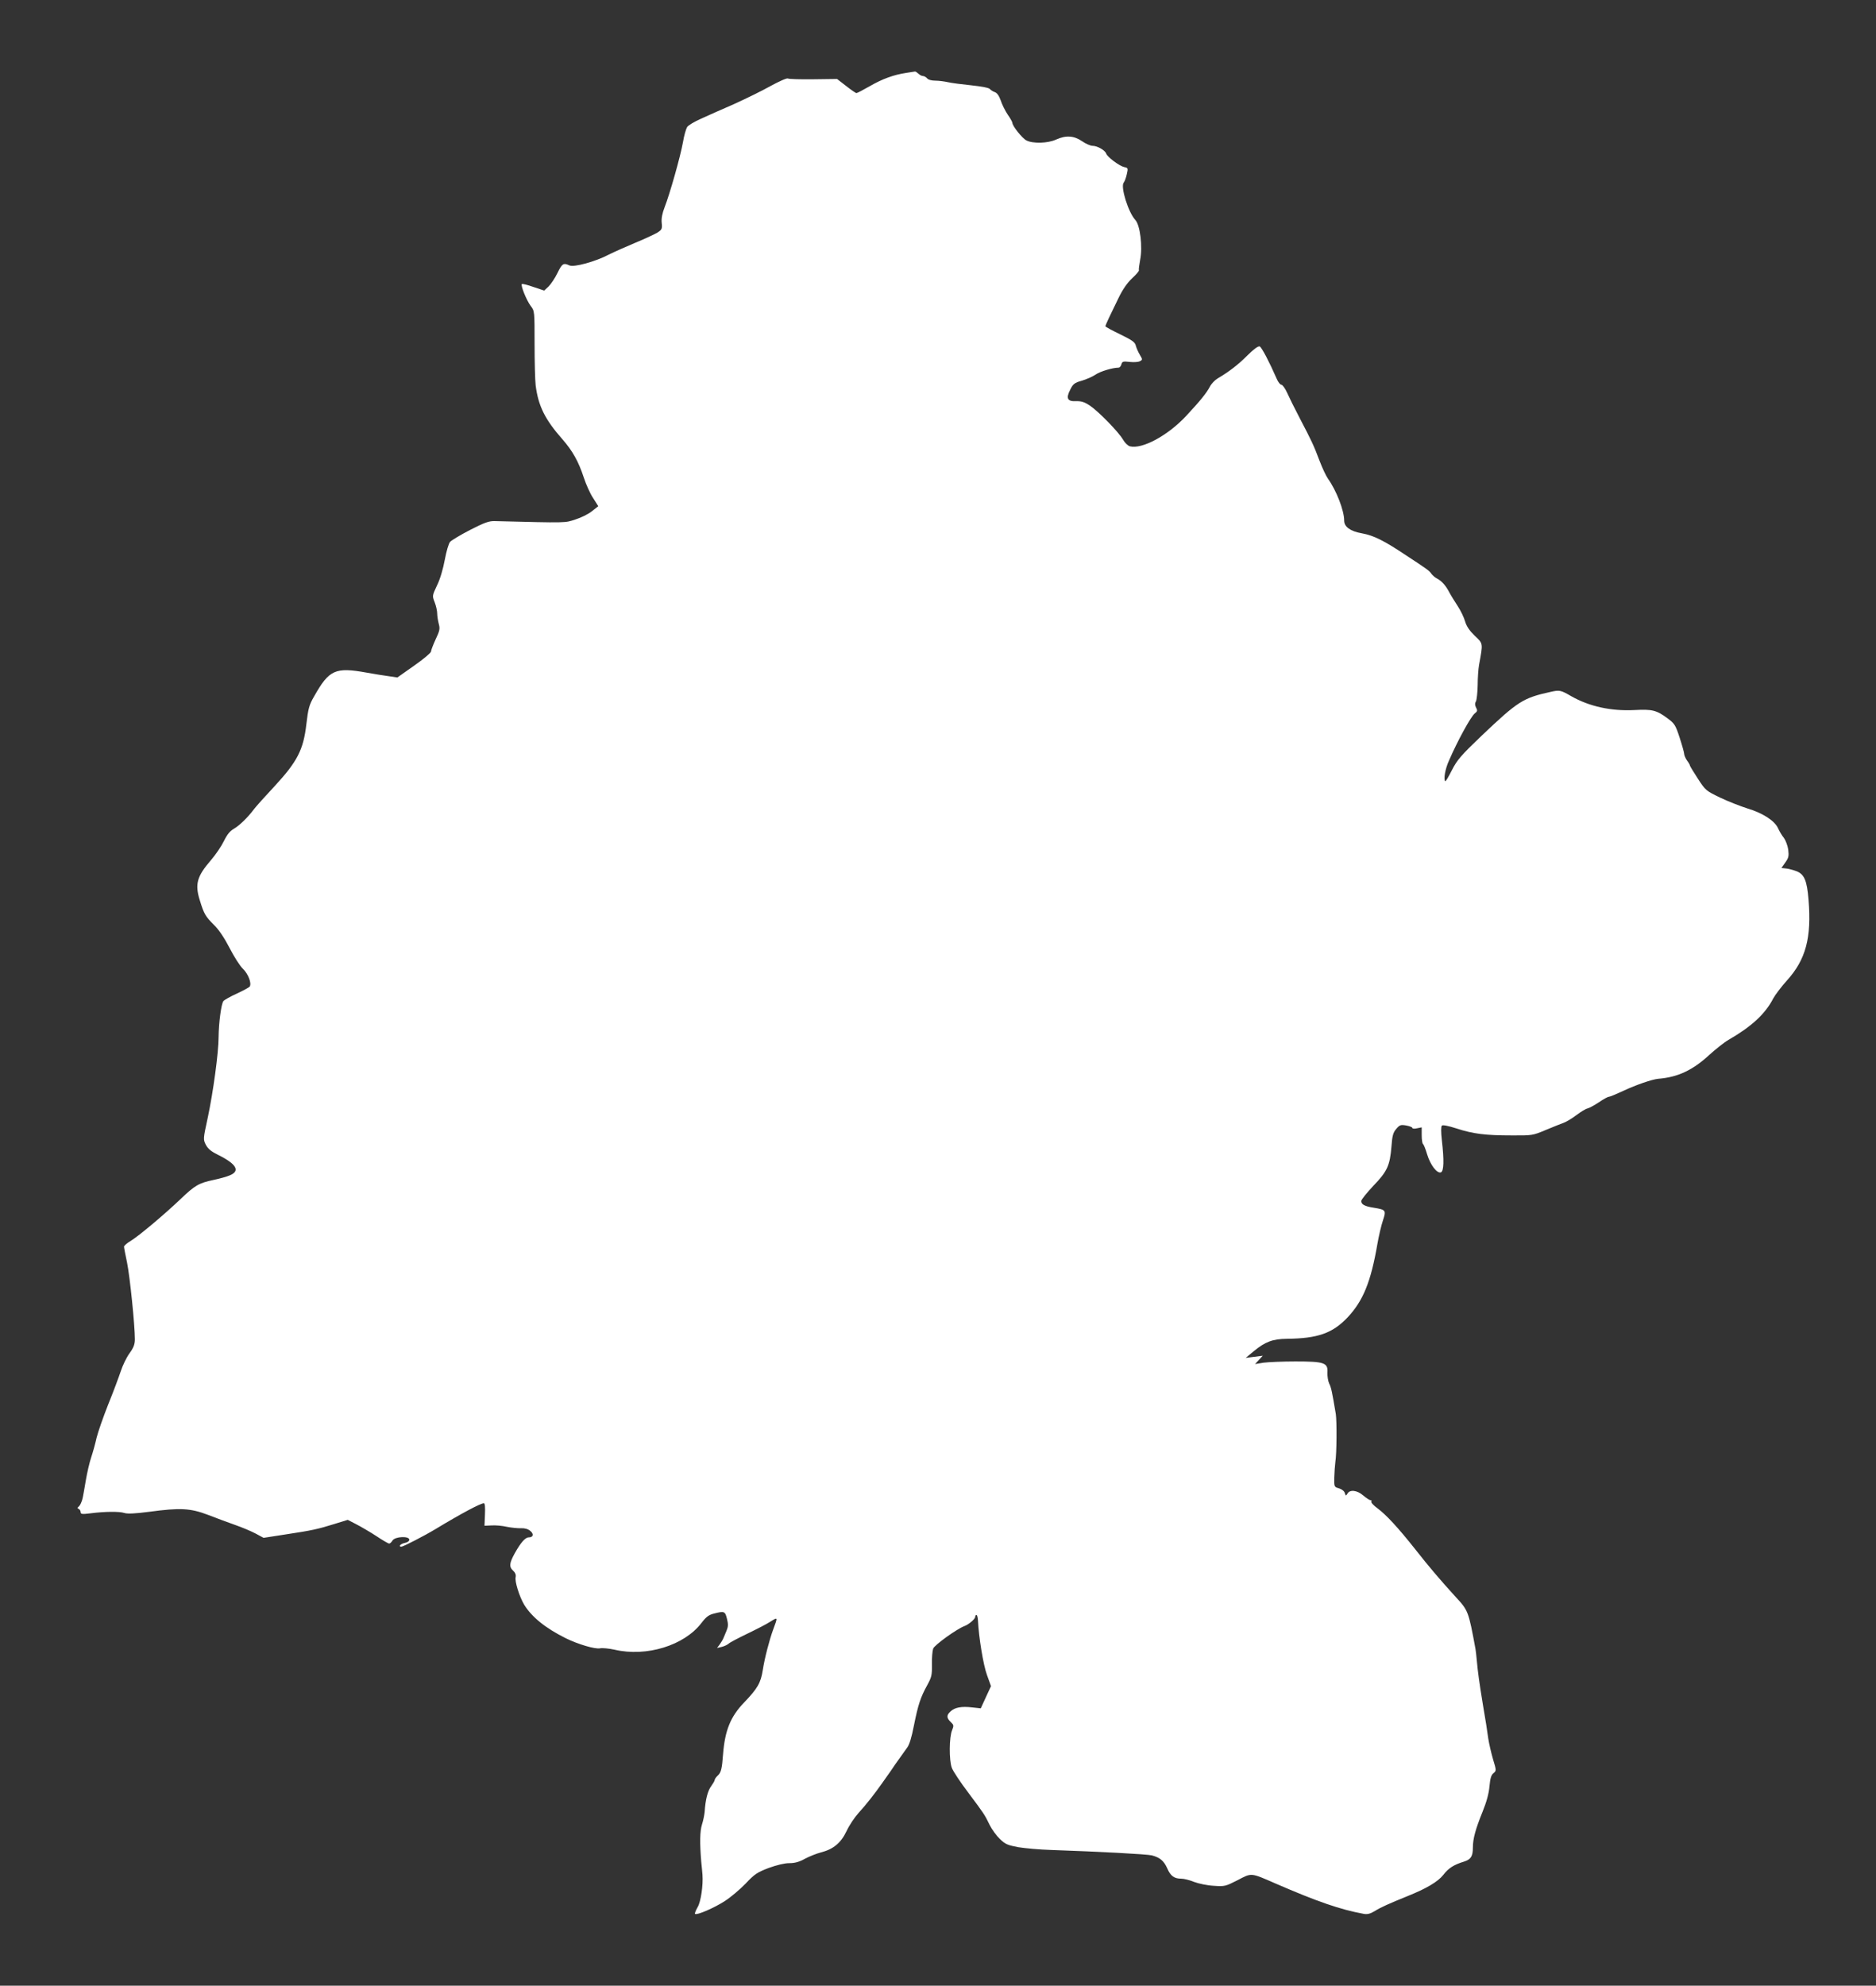<?xml version="1.0" standalone="no"?>
<!DOCTYPE svg PUBLIC "-//W3C//DTD SVG 20010904//EN"
 "http://www.w3.org/TR/2001/REC-SVG-20010904/DTD/svg10.dtd">
<svg version="1.0" xmlns="http://www.w3.org/2000/svg"
 width="1210pt" height="1280pt" viewBox="0 0 1210 1280"
 preserveAspectRatio="xMidYMid meet">
<rect x="0" y="0" width="1210" height="1280" fill="#333333" stroke="none"/>
<g transform="translate(0,1280) scale(0.1,-0.1)"
fill="#ffffff" stroke="none">
<path d="M5844 12330 c-79 -12 -152 -38 -235 -86 -42 -24 -80 -44 -85 -44 -5
0 -35 21 -67 46 l-58 45 -153 -2 c-84 -1 -158 1 -164 5 -7 4 -56 -18 -113 -49
-55 -31 -162 -83 -237 -117 -76 -33 -171 -75 -212 -94 -41 -18 -81 -42 -88
-53 -7 -11 -20 -55 -27 -98 -16 -90 -84 -331 -118 -418 -16 -41 -22 -74 -19
-102 4 -39 1 -44 -29 -63 -19 -11 -83 -41 -144 -66 -60 -25 -136 -59 -168 -75
-87 -46 -225 -83 -254 -70 -39 18 -47 13 -78 -50 -16 -33 -42 -71 -57 -86
l-28 -26 -69 23 c-39 14 -72 22 -75 19 -9 -9 30 -105 57 -141 25 -33 25 -33
25 -243 0 -115 3 -236 7 -269 17 -133 60 -220 173 -348 65 -74 104 -144 137
-245 15 -46 42 -106 61 -134 l33 -52 -42 -33 c-22 -18 -71 -42 -107 -53 -68
-22 -45 -22 -520 -10 -36 1 -66 -10 -158 -57 -62 -32 -120 -67 -129 -77 -9
-10 -24 -61 -34 -115 -11 -59 -30 -125 -50 -165 -31 -67 -32 -67 -15 -110 9
-23 16 -56 16 -72 0 -17 5 -46 10 -66 9 -32 6 -45 -20 -100 -16 -35 -30 -71
-30 -79 0 -8 -49 -49 -109 -91 l-108 -76 -54 8 c-30 4 -94 14 -143 23 -204 37
-243 19 -340 -153 -32 -55 -38 -78 -50 -180 -19 -164 -58 -240 -205 -399 -60
-64 -119 -130 -132 -147 -41 -55 -94 -106 -130 -127 -26 -15 -44 -37 -65 -80
-16 -33 -53 -87 -82 -121 -92 -106 -106 -156 -73 -261 27 -88 36 -103 92 -159
31 -30 67 -84 100 -148 28 -55 67 -116 86 -134 34 -33 57 -92 44 -114 -4 -6
-41 -26 -82 -45 -42 -19 -81 -41 -88 -49 -14 -18 -30 -139 -31 -232 0 -100
-35 -356 -70 -520 -30 -138 -30 -139 -12 -175 14 -26 35 -43 80 -65 117 -58
143 -103 75 -131 -20 -9 -68 -22 -106 -30 -94 -20 -119 -34 -212 -123 -104
-99 -268 -237 -322 -270 -24 -14 -43 -31 -43 -37 0 -6 9 -53 20 -105 18 -89
50 -401 50 -492 0 -32 -8 -54 -35 -91 -19 -26 -44 -78 -56 -115 -12 -36 -48
-133 -81 -214 -32 -81 -66 -178 -75 -215 -8 -37 -24 -94 -35 -127 -11 -33 -26
-98 -34 -145 -21 -123 -21 -123 -30 -145 -4 -11 -12 -24 -18 -28 -8 -6 -7 -10
2 -14 6 -2 12 -12 12 -20 0 -13 9 -15 63 -8 93 12 188 13 220 2 20 -6 69 -4
160 8 200 27 266 23 379 -20 51 -20 130 -49 175 -65 46 -16 105 -41 133 -56
l50 -27 142 22 c172 26 208 34 317 68 l84 26 56 -29 c31 -16 89 -50 129 -76
40 -27 77 -48 82 -48 6 0 15 9 22 20 16 26 108 30 108 5 0 -9 -12 -18 -30 -21
-27 -6 -43 -24 -21 -24 12 0 148 70 221 114 167 101 290 166 311 166 7 0 9
-27 7 -72 l-3 -73 45 2 c25 2 70 -2 100 -9 30 -6 71 -10 91 -9 23 1 45 -5 59
-17 25 -20 20 -42 -9 -42 -23 0 -51 -32 -90 -101 -36 -65 -39 -89 -10 -115 13
-12 18 -26 15 -40 -7 -27 24 -126 55 -178 49 -80 139 -152 268 -216 79 -39
190 -72 222 -65 14 3 57 -1 93 -9 206 -48 450 27 561 173 30 39 47 52 81 60
66 17 71 15 83 -34 9 -35 8 -51 -3 -77 -8 -18 -17 -40 -20 -48 -3 -8 -14 -26
-23 -39 l-18 -24 30 7 c17 4 37 14 45 21 8 8 62 36 120 64 58 28 125 62 149
78 49 30 49 32 17 -54 -24 -66 -54 -181 -66 -258 -13 -84 -34 -119 -121 -210
-87 -90 -123 -180 -135 -330 -7 -96 -13 -121 -34 -140 -11 -10 -20 -23 -20
-28 0 -6 -11 -24 -23 -41 -22 -29 -37 -86 -42 -166 -2 -20 -9 -56 -17 -80 -14
-45 -15 -119 -5 -240 4 -36 7 -74 8 -85 5 -66 -10 -173 -31 -208 -12 -21 -20
-41 -17 -44 11 -10 121 37 191 82 38 24 98 75 135 113 58 62 76 73 149 101 53
19 102 31 133 31 36 0 65 8 102 29 29 15 74 33 101 40 80 20 130 61 166 137
17 37 52 89 78 118 42 45 106 126 152 192 8 12 32 46 53 75 20 30 48 70 62 89
13 19 34 48 45 63 15 18 30 67 45 145 27 134 42 180 86 260 28 51 31 65 30
133 -1 42 3 88 8 102 9 24 153 127 201 145 28 10 70 46 70 59 0 7 4 13 8 13 5
0 9 -17 10 -37 5 -105 34 -285 58 -350 l26 -72 -33 -71 -33 -72 -56 6 c-68 8
-112 0 -139 -26 -27 -24 -26 -42 1 -68 20 -19 21 -23 9 -53 -19 -45 -20 -192
-2 -242 8 -22 56 -94 106 -160 101 -135 105 -140 139 -210 14 -28 43 -68 65
-89 35 -34 50 -40 118 -53 43 -7 139 -16 213 -18 317 -11 617 -27 650 -35 52
-14 77 -35 99 -84 21 -49 45 -66 90 -66 17 0 54 -9 83 -21 29 -11 86 -23 127
-25 71 -5 76 -3 153 36 93 49 84 49 247 -22 265 -115 418 -168 568 -195 23 -4
42 1 70 18 38 24 94 49 208 95 127 51 199 94 234 138 34 44 68 66 134 86 44
14 57 34 57 90 0 57 17 119 62 230 26 64 41 118 45 165 5 52 11 73 26 85 19
16 19 17 -3 90 -12 41 -26 102 -31 135 -4 33 -19 130 -34 215 -25 154 -32 204
-40 290 -2 25 -6 56 -8 70 -45 244 -47 249 -127 335 -101 111 -176 199 -263
310 -107 135 -185 220 -243 263 -25 18 -42 37 -39 43 4 5 1 9 -6 9 -6 0 -27
14 -46 30 -39 34 -86 40 -102 12 -10 -16 -11 -15 -17 4 -3 12 -19 24 -37 30
-32 9 -32 10 -31 69 1 33 4 78 7 100 9 56 10 262 3 310 -24 143 -30 173 -43
197 -7 15 -12 47 -11 70 4 64 -20 72 -207 72 -82 0 -175 -4 -205 -8 l-55 -9
25 27 25 27 -55 -7 -55 -7 53 44 c73 60 121 78 212 79 200 2 296 36 393 139
99 106 149 227 191 471 9 52 25 121 36 153 22 66 19 69 -60 82 -58 9 -80 21
-80 43 0 9 36 53 78 98 90 93 107 131 117 254 5 70 11 90 31 113 22 26 29 28
64 22 22 -4 40 -11 40 -16 0 -5 14 -6 30 -2 l30 6 0 -51 c0 -28 4 -53 8 -56 5
-3 17 -33 27 -67 21 -69 64 -125 89 -116 19 8 21 77 6 207 -6 53 -6 88 0 94 6
6 41 -1 94 -18 107 -35 187 -45 356 -45 132 -1 137 0 220 35 47 20 99 40 115
46 17 6 54 28 83 50 29 22 61 41 72 43 10 2 43 20 72 39 29 20 58 36 65 36 7
0 50 18 95 39 81 38 183 73 223 77 126 10 221 54 329 153 44 40 100 84 125 98
149 86 237 167 289 268 12 22 51 74 88 115 122 135 159 276 139 520 -10 126
-28 166 -80 185 -22 8 -52 16 -68 17 l-27 3 25 35 c22 31 24 42 19 84 -4 26
-17 60 -28 75 -12 14 -29 43 -38 63 -22 48 -100 98 -198 127 -41 13 -119 43
-172 68 -95 46 -97 47 -147 124 -28 43 -51 81 -51 84 0 4 -8 19 -19 33 -10 15
-18 34 -18 42 0 8 -13 55 -29 104 -27 83 -33 92 -79 126 -70 52 -98 59 -211
53 -152 -8 -293 23 -409 89 -69 40 -76 41 -134 28 -178 -39 -211 -61 -444
-282 -134 -128 -158 -156 -192 -222 -21 -42 -40 -74 -43 -72 -12 12 -1 78 23
131 56 130 142 286 167 306 17 13 19 19 9 37 -8 16 -9 28 -1 41 5 11 10 57 11
103 0 46 4 106 9 133 26 141 27 135 -28 187 -34 33 -53 61 -62 92 -7 25 -28
69 -47 98 -19 29 -44 69 -54 88 -24 46 -49 74 -79 90 -14 7 -31 22 -38 32 -14
20 -25 28 -167 121 -138 92 -204 125 -280 139 -75 13 -115 42 -115 82 0 65
-50 194 -105 271 -12 17 -36 68 -54 115 -38 101 -52 130 -128 275 -32 61 -68
134 -81 163 -13 29 -30 52 -37 52 -8 0 -21 17 -30 38 -48 110 -97 203 -110
209 -10 3 -38 -17 -79 -58 -60 -60 -117 -104 -193 -149 -18 -11 -40 -34 -49
-52 -22 -42 -61 -90 -154 -190 -118 -126 -283 -215 -362 -195 -14 4 -33 23
-45 44 -28 48 -157 181 -214 219 -33 22 -54 29 -87 28 -57 -3 -68 18 -39 74
18 37 28 45 75 58 30 9 69 26 88 39 30 21 111 45 148 45 8 0 16 10 19 21 5 19
11 21 54 16 26 -3 56 -1 66 5 17 9 17 11 -1 41 -11 18 -22 44 -26 59 -5 22
-23 35 -101 73 -52 25 -95 48 -95 52 0 7 29 69 84 181 27 56 57 99 89 129 26
24 46 47 43 51 -2 4 2 34 8 67 17 83 0 224 -31 257 -45 48 -97 214 -75 241 6
7 15 31 20 54 9 39 8 41 -17 46 -31 7 -109 65 -116 87 -7 21 -57 50 -88 50
-13 0 -44 13 -68 30 -53 36 -104 39 -168 10 -52 -24 -149 -27 -191 -5 -27 14
-90 93 -90 113 0 5 -13 29 -30 53 -16 24 -37 65 -45 91 -11 31 -24 49 -38 54
-12 4 -26 13 -32 20 -6 8 -54 17 -120 24 -60 6 -128 15 -150 20 -22 5 -59 10
-81 10 -25 0 -47 6 -54 15 -7 8 -19 15 -27 15 -8 0 -21 7 -29 15 -9 8 -18 14
-22 14 -4 -1 -30 -5 -58 -9z"/>
</g>
</svg>
